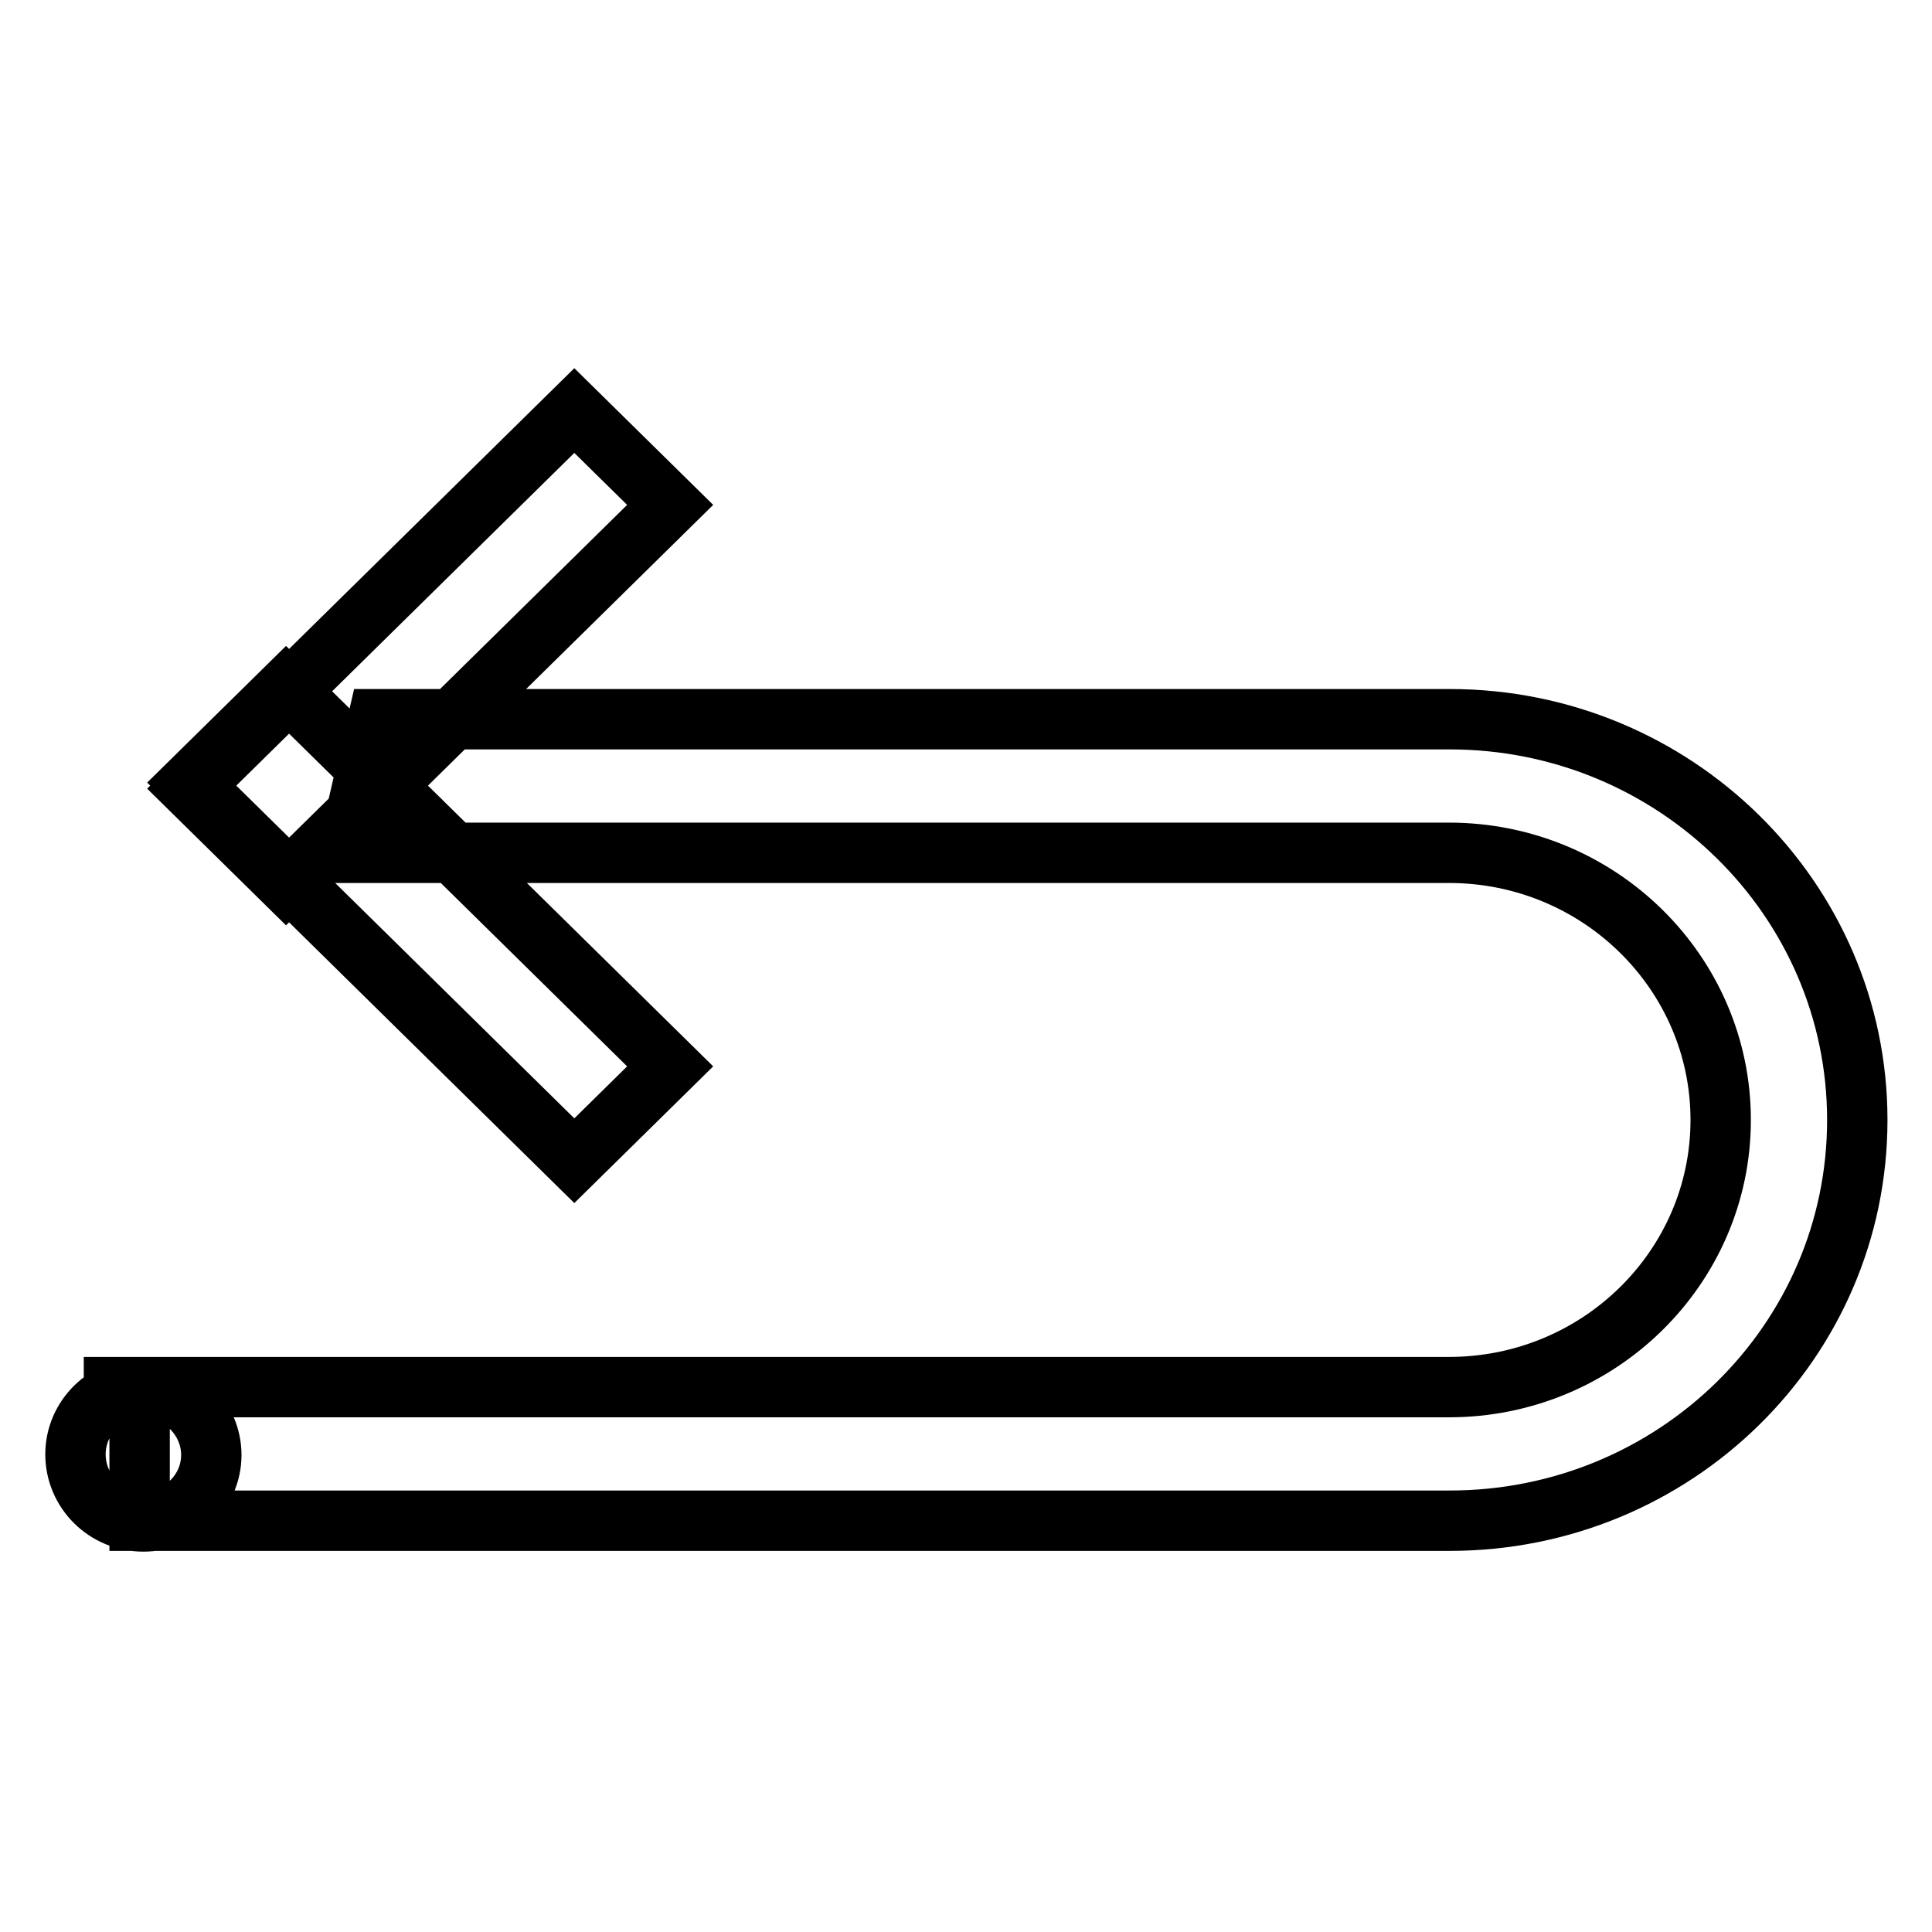 <?xml version="1.0" encoding="utf-8"?>
<!-- Svg Vector Icons : http://www.onlinewebfonts.com/icon -->
<!DOCTYPE svg PUBLIC "-//W3C//DTD SVG 1.1//EN" "http://www.w3.org/Graphics/SVG/1.1/DTD/svg11.dtd">
<svg version="1.1" xmlns="http://www.w3.org/2000/svg" xmlns:xlink="http://www.w3.org/1999/xlink" x="0px" y="0px" viewBox="0 0 256 256" enable-background="new 0 0 256 256" xml:space="preserve">
<g> <path stroke-width="8" fill-opacity="0" stroke="#000000"  d="M37.9,91.2l50.9,50.1l-12.7,12.5l-50.9-50.1L37.9,91.2z M76.1,54.4l12.7,12.5l-50.9,50.1l-12.7-12.5 L76.1,54.4z M65.1,95.3h127c29.8,0,54,23.8,54,53.1c0,29.4-24.2,53.1-54,53.1H18.5v-17.7h-7.4H192c19.9,0,36-15.9,36-35.4 c0-19.5-16.1-35.4-36-35.4H46l4.1-17.7L65.1,95.3L65.1,95.3z M10,192.7c0,4.9,4,8.9,9,8.9c5,0,9-4,9-8.8c0-4.9-4.1-8.9-9-8.9 c0,0,0,0,0,0C14.1,183.8,10,187.8,10,192.7z"/></g>
</svg>